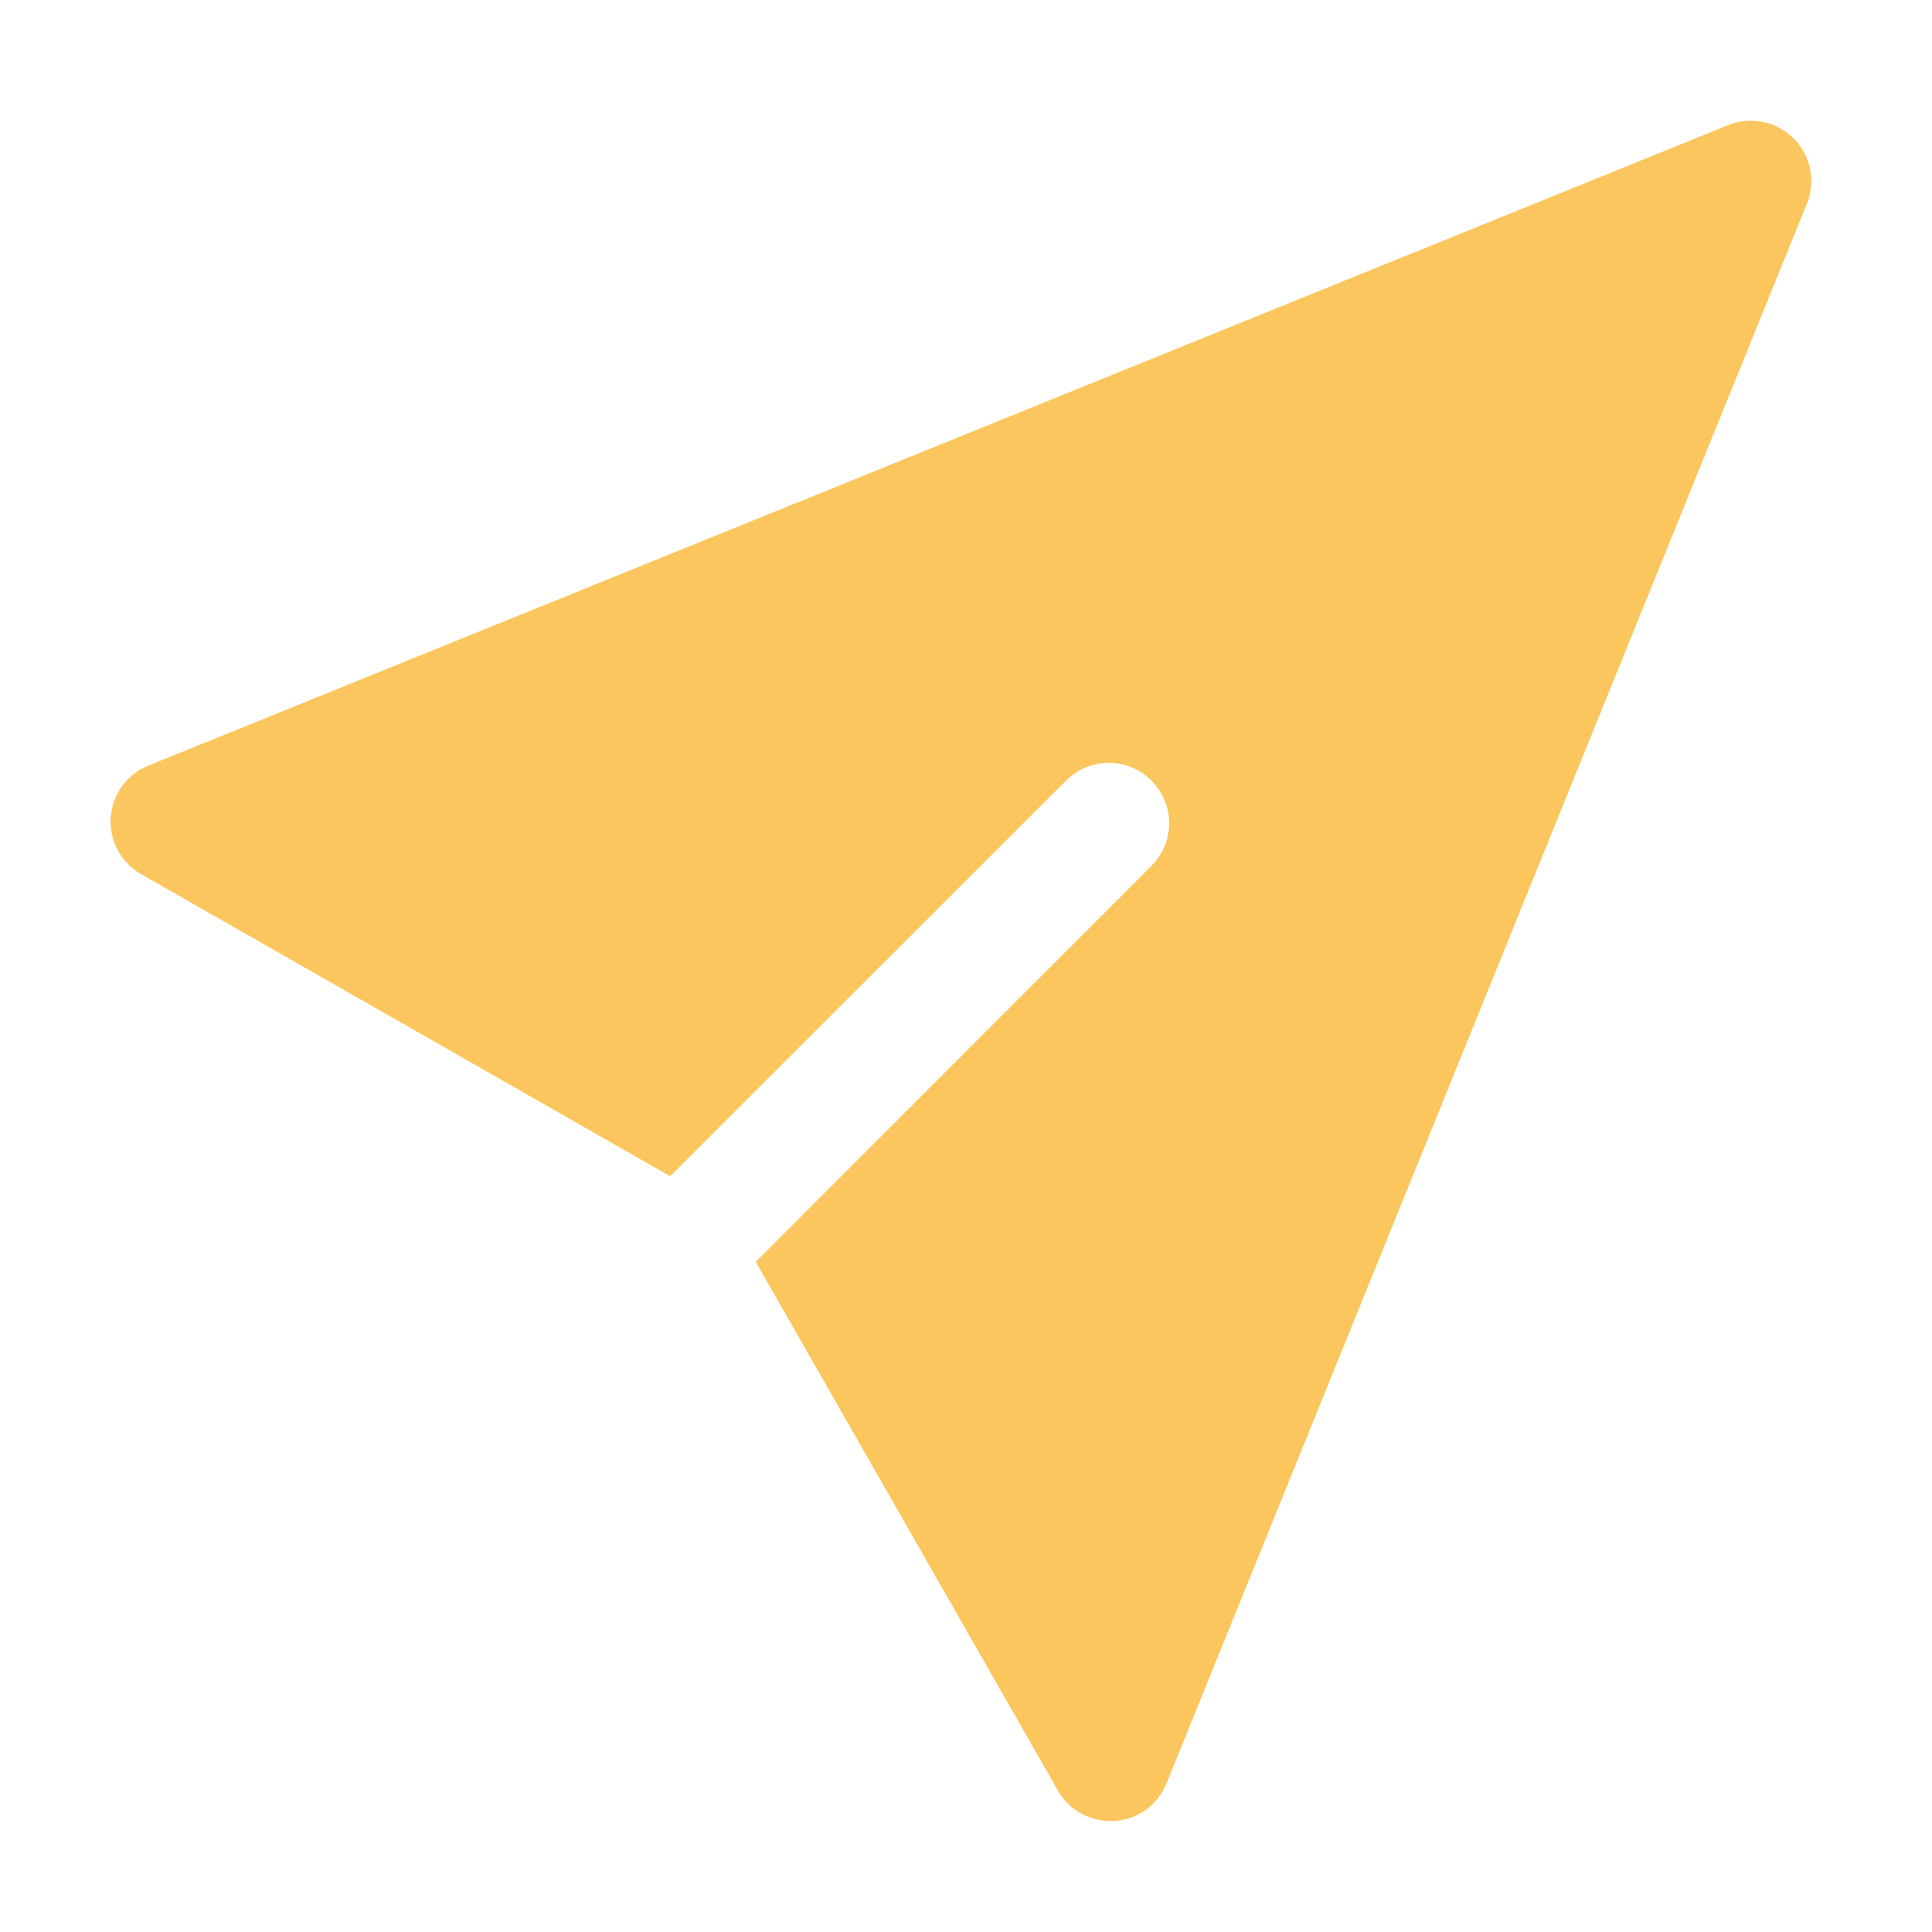 <svg xmlns="http://www.w3.org/2000/svg" version="1.1" xmlns:xlink="http://www.w3.org/1999/xlink" xmlns:svgjs="http://svgjs.com/svgjs" width="512" height="512" x="0" y="0" viewBox="0 0 32 32" style="enable-background:new 0 0 512 512" xml:space="preserve" class=""><g><path d="M29.707 2.293a1 1 0 0 0-1.083-.22L2.461 12.68a1 1 0 0 0-.12 1.8l8.759 5.002 6.587-6.582a1 1 0 0 1 1.413 1.413L12.517 20.9l5.008 8.762a1 1 0 0 0 .869.5h.067a1 1 0 0 0 .859-.622L29.927 3.375a1 1 0 0 0-.22-1.082z" data-name="Layer 2" fill="#fbc65d" data-original="#000000" class=""></path></g></svg>